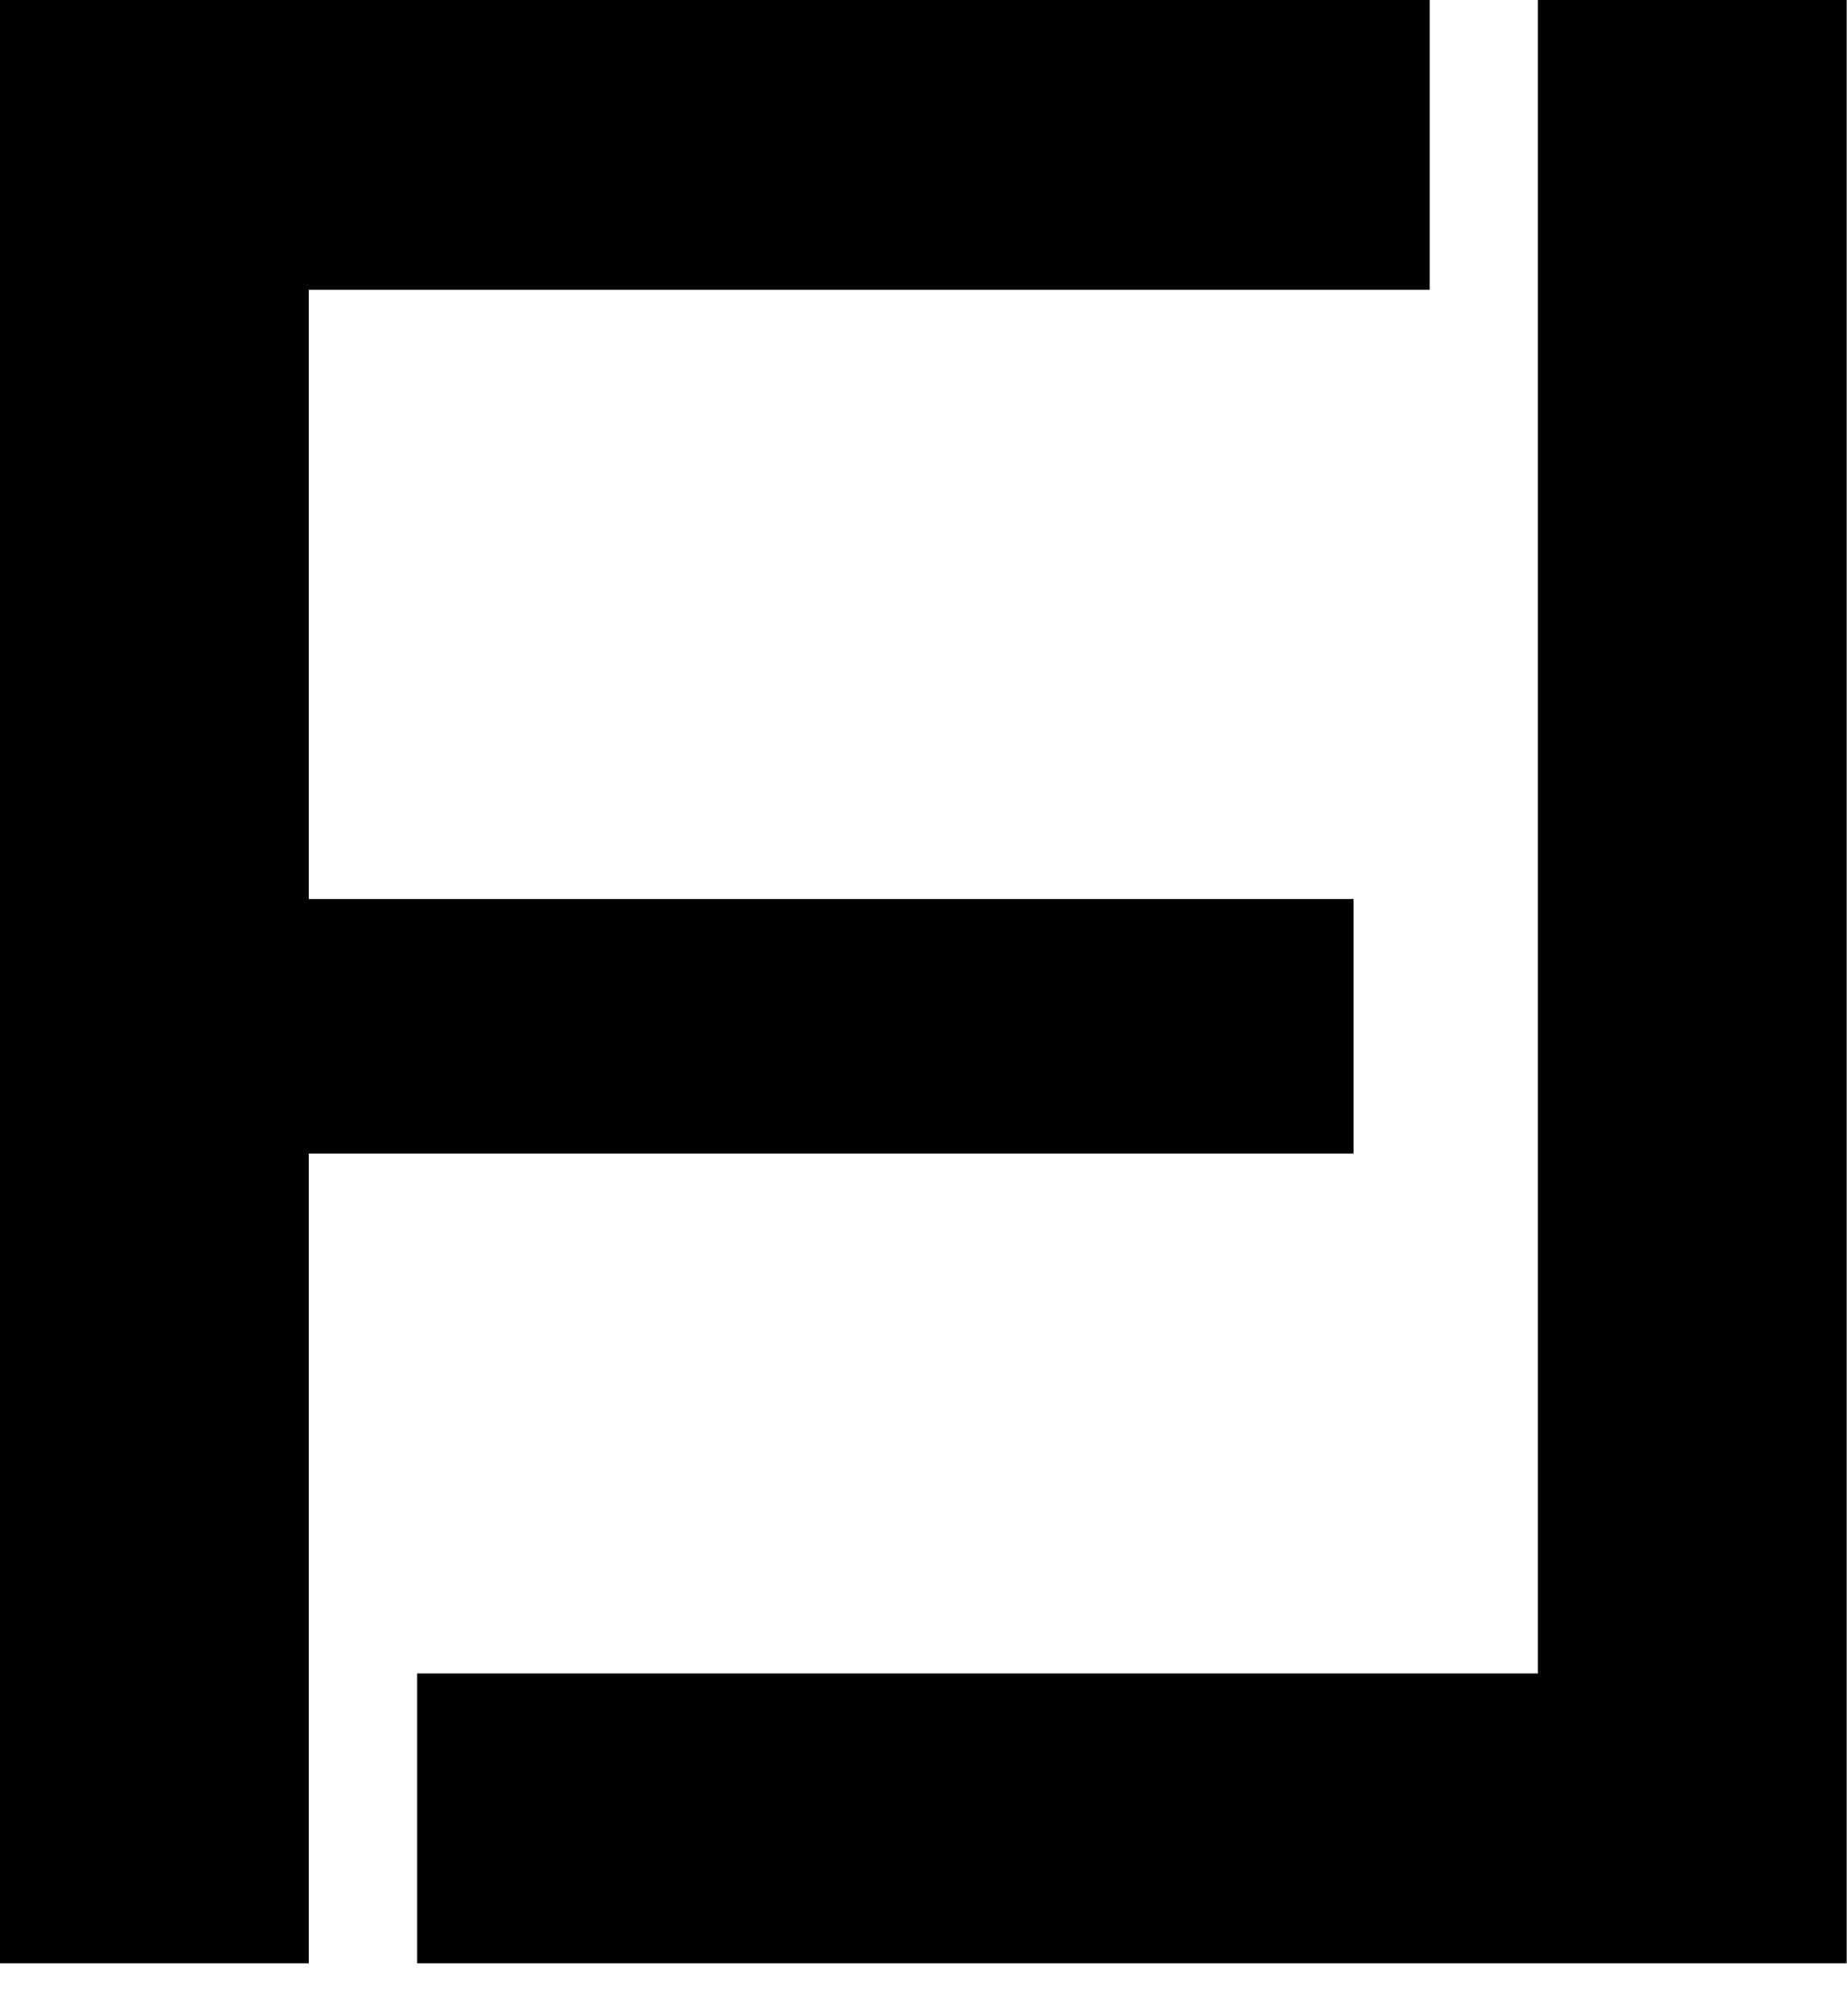 <?xml version="1.0" encoding="utf-8"?>
<svg xmlns="http://www.w3.org/2000/svg" fill="none" height="100%" overflow="visible" preserveAspectRatio="none" style="display: block;" viewBox="0 0 11 12" width="100%">
<g id="Group 1">
<path d="M0 0H8.515V1.725H1.839V5.351H8.061V6.866H1.839V11.685H0V0Z" fill="black" id="Vector"/>
<path d="M10.998 11.685H2.484V9.96H9.159V4.47035e-08H10.998V11.685Z" fill="black" id="Vector_2"/>
</g>
</svg>